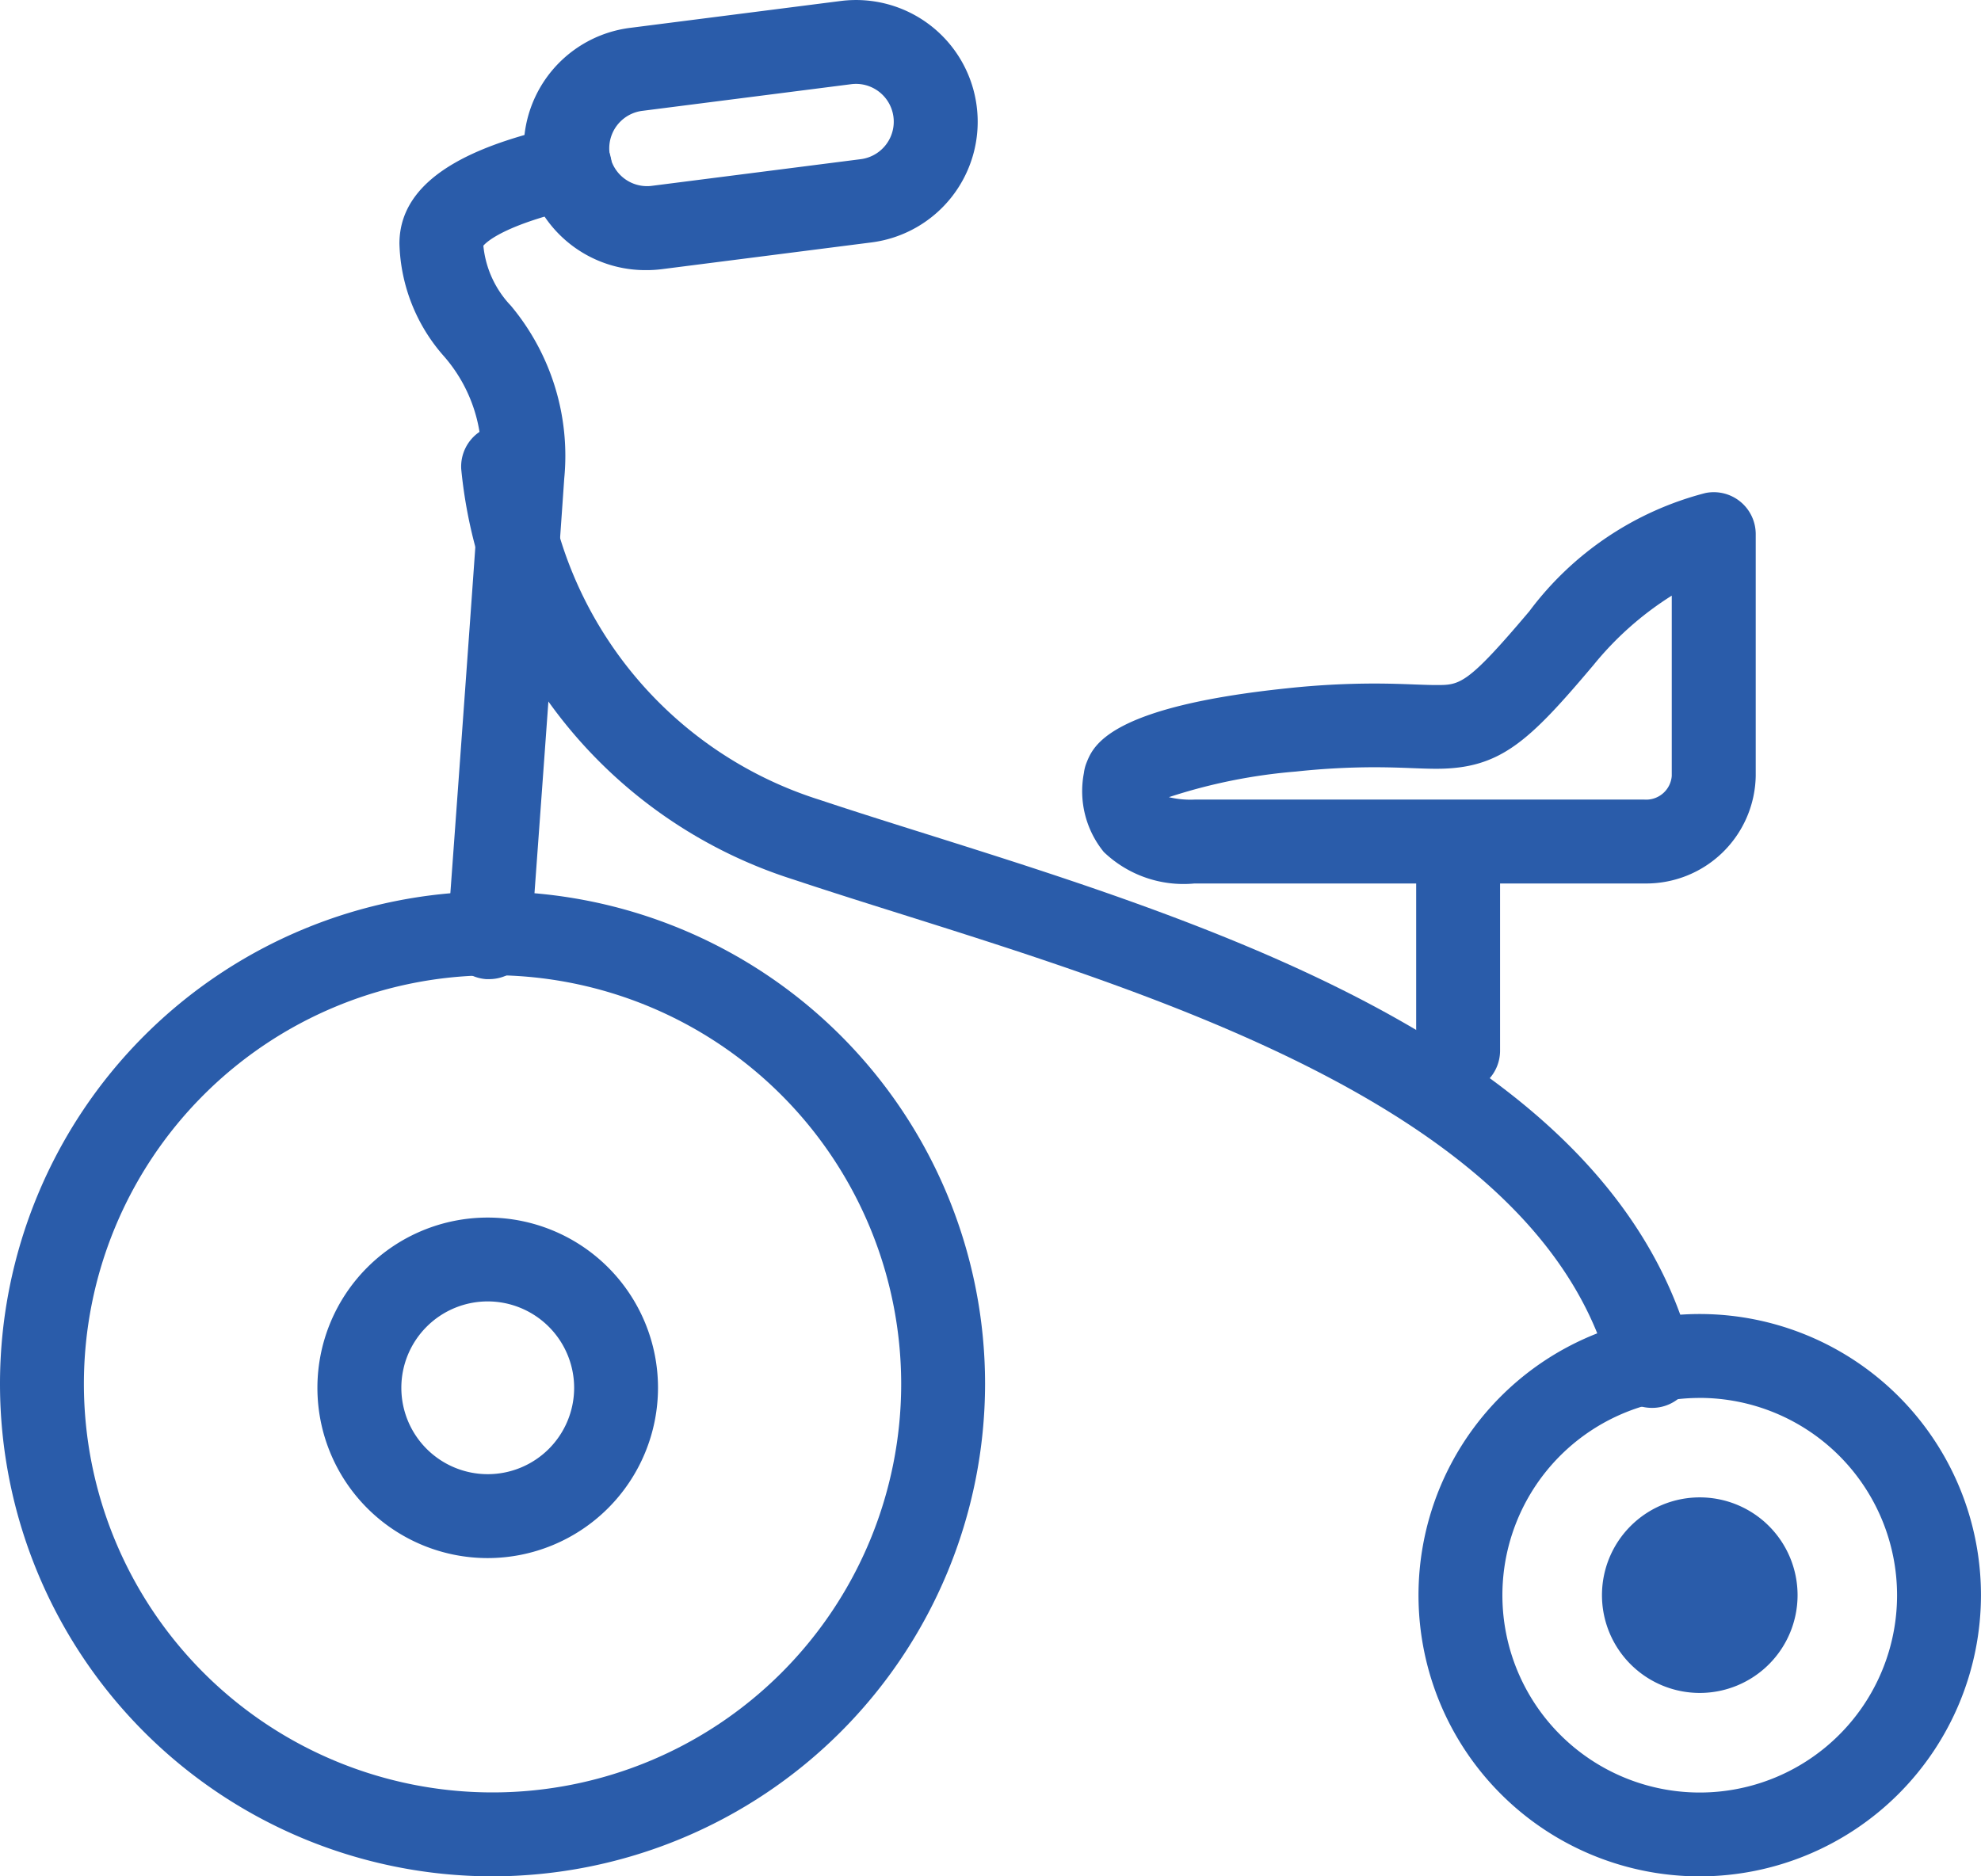 <?xml version="1.0" encoding="utf-8"?>
<svg id="trike-navy" xmlns="http://www.w3.org/2000/svg" viewBox="0 0 57 54">
  <defs>
    <style>
      #trike-navy .cls-1 {
        fill: #2a5caa;
      }
    </style>
  </defs>
  <g id="Group_482" data-name="Group 482" transform="translate(-540.212 -392.565)">
    <g id="Group_473" data-name="Group 473" transform="translate(540.212 418.22)">
      <path id="Path_232" data-name="Path 232" class="cls-1" d="M554.384,486.034a14.172,14.172,0,1,1,14.172-14.173A14.189,14.189,0,0,1,554.384,486.034Zm0-25.931a11.758,11.758,0,1,0,11.758,11.758A11.771,11.771,0,0,0,554.384,460.1Z" transform="translate(-540.212 -457.689)"/>
    </g>
    <g id="Group_474" data-name="Group 474" transform="translate(581.029 430.382)">
      <path id="Path_233" data-name="Path 233" class="cls-1" d="M651.536,504.1a8.092,8.092,0,1,1,8.091-8.092A8.1,8.1,0,0,1,651.536,504.1Zm0-13.769a5.678,5.678,0,1,0,5.677,5.677A5.684,5.684,0,0,0,651.536,490.33Z" transform="translate(-643.445 -487.916)"/>
    </g>
    <g id="Group_475" data-name="Group 475" transform="translate(551.704 396.148)">
      <path id="Path_234" data-name="Path 234" class="cls-1" d="M571.763,426.066c-.03,0-.06,0-.089,0a1.208,1.208,0,0,1-1.116-1.292c.007-.095.692-9.45.954-13.278a4.365,4.365,0,0,0-1.074-3.381,5.084,5.084,0,0,1-1.259-3.217c0-2.1,2.659-2.942,4.659-3.394a1.207,1.207,0,0,1,.533,2.354c-2.154.487-2.679.985-2.777,1.1a2.912,2.912,0,0,0,.793,1.729,6.737,6.737,0,0,1,1.534,4.972c-.263,3.833-.948,13.194-.955,13.288A1.208,1.208,0,0,1,571.763,426.066Z" transform="translate(-569.178 -401.47)"/>
    </g>
    <g id="Group_476" data-name="Group 476" transform="translate(553.479 404.785)">
      <path id="Path_235" data-name="Path 235" class="cls-1" d="M609.234,451.881a1.207,1.207,0,0,1-1.17-.914c-1.861-7.444-12.578-10.822-20.4-13.288-1.107-.348-2.152-.678-3.133-1.005a13.786,13.786,0,0,1-9.556-11.811,1.207,1.207,0,0,1,2.41-.145,11.391,11.391,0,0,0,7.91,9.666c.962.321,2,.647,3.1.993,8.369,2.638,19.83,6.25,22.018,15.005a1.206,1.206,0,0,1-.878,1.463A1.189,1.189,0,0,1,609.234,451.881Z" transform="translate(-574.971 -423.583)"/>
    </g>
    <g id="Group_477" data-name="Group 477" transform="translate(571.366 406.73)">
      <path id="Path_236" data-name="Path 236" class="cls-1" d="M635.592,439.484H622.644a3.315,3.315,0,0,1-2.61-.906,2.771,2.771,0,0,1-.572-2.276,1.187,1.187,0,0,1,.078-.3c.192-.478.643-1.6,5.766-2.135a23.651,23.651,0,0,1,2.5-.137c.458,0,.843.014,1.178.027.23.008.433.016.618.016.678,0,.883,0,2.678-2.126a9.184,9.184,0,0,1,5.065-3.4,1.207,1.207,0,0,1,1.447,1.183v6.959A3.152,3.152,0,0,1,635.592,439.484ZM621.907,437a2.655,2.655,0,0,0,.737.07h12.947a.739.739,0,0,0,.785-.681V431.2a9.216,9.216,0,0,0-2.254,2c-1.866,2.21-2.682,2.983-4.522,2.983-.212,0-.445-.009-.708-.019-.309-.012-.665-.025-1.087-.025a21.335,21.335,0,0,0-2.245.124A15.81,15.81,0,0,0,621.907,437Z" transform="translate(-619.428 -428.223)"/>
    </g>
    <g id="Group_478" data-name="Group 478" transform="translate(555.307 392.565)">
      <path id="Path_237" data-name="Path 237" class="cls-1" d="M581.842,400.339a3.5,3.5,0,0,1-.441-6.975l6.033-.77a3.5,3.5,0,0,1,3.917,3.03,3.5,3.5,0,0,1-3.03,3.918l-6.033.77A3.523,3.523,0,0,1,581.842,400.339Zm6.037-5.36a1.11,1.11,0,0,0-.14.009l-6.032.77a1.088,1.088,0,0,0,.276,2.158l6.033-.77a1.088,1.088,0,0,0-.136-2.167Z" transform="translate(-578.343 -392.565)"/>
    </g>
    <g id="Group_479" data-name="Group 479" transform="translate(580.96 416.243)">
      <path id="Path_238" data-name="Path 238" class="cls-1" d="M644.029,459.878a1.207,1.207,0,0,1-1.207-1.207v-5.351a1.207,1.207,0,1,1,2.414,0v5.351A1.207,1.207,0,0,1,644.029,459.878Z" transform="translate(-642.822 -452.112)"/>
    </g>
    <g id="Group_480" data-name="Group 480" transform="translate(549.345 427.605)">
      <path id="Path_239" data-name="Path 239" class="cls-1" d="M568.157,490.533a4.9,4.9,0,1,1,4.9-4.9A4.905,4.905,0,0,1,568.157,490.533Zm0-7.387a2.486,2.486,0,1,0,2.487,2.487A2.489,2.489,0,0,0,568.157,483.146Z" transform="translate(-563.257 -480.732)"/>
    </g>
    <g id="Group_481" data-name="Group 481" transform="translate(586.306 435.659)">
      <path id="Path_240" data-name="Path 240" class="cls-1" d="M662.189,503.847a2.814,2.814,0,1,1-2.814-2.814A2.814,2.814,0,0,1,662.189,503.847Z" transform="translate(-656.561 -501.033)"/>
    </g>
  </g>
</svg>
